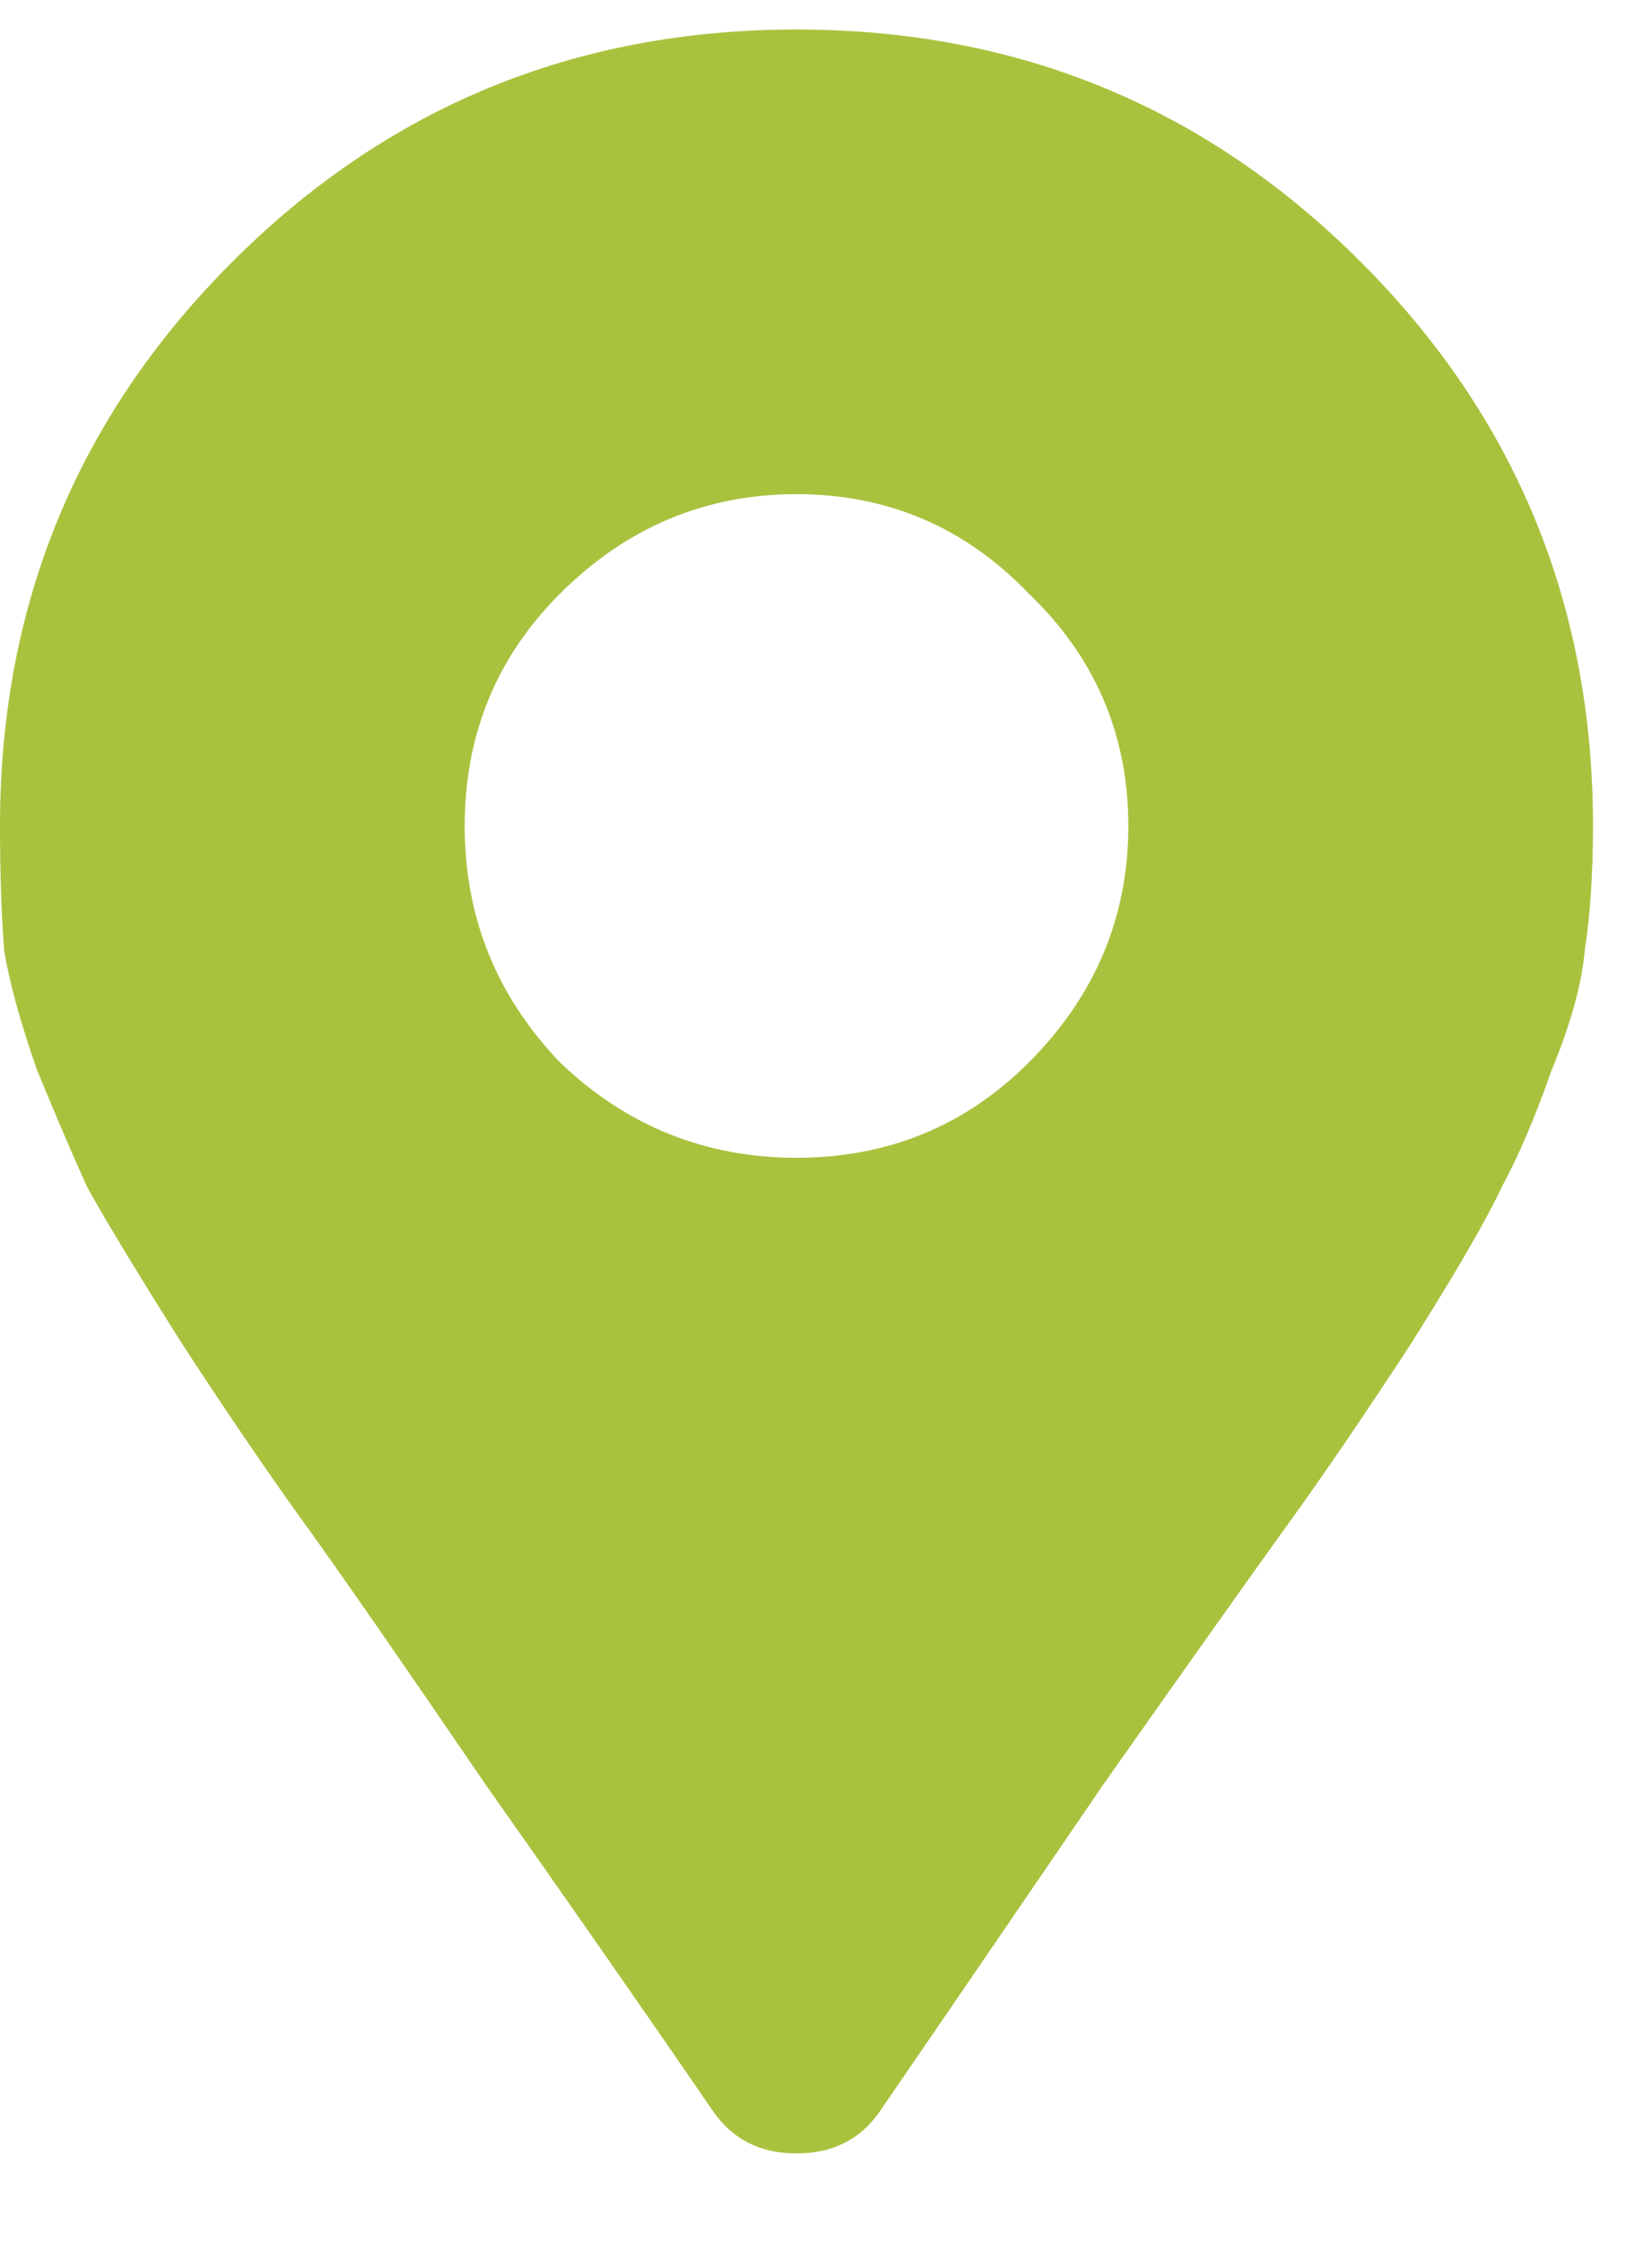<svg width="14" height="19" viewBox="0 0 14 19" fill="none" xmlns="http://www.w3.org/2000/svg">
<path d="M6.047 17.898C5.484 17.078 4.84 16.152 4.113 15.121C3.41 14.09 2.906 13.363 2.602 12.941C2.297 12.52 1.945 12.004 1.547 11.395C1.148 10.762 0.879 10.316 0.738 10.059C0.621 9.801 0.48 9.473 0.316 9.074C0.176 8.676 0.082 8.336 0.035 8.055C0.012 7.75 0 7.398 0 7C0 5.125 0.656 3.531 1.969 2.219C3.281 0.906 4.875 0.25 6.75 0.25C8.625 0.25 10.219 0.906 11.531 2.219C12.844 3.531 13.5 5.125 13.5 7C13.5 7.398 13.477 7.75 13.43 8.055C13.406 8.336 13.312 8.676 13.148 9.074C13.008 9.473 12.867 9.801 12.727 10.059C12.609 10.316 12.352 10.762 11.953 11.395C11.555 12.004 11.203 12.52 10.898 12.941C10.594 13.363 10.078 14.09 9.352 15.121C8.648 16.152 8.016 17.078 7.453 17.898C7.289 18.133 7.055 18.25 6.75 18.25C6.445 18.25 6.211 18.133 6.047 17.898ZM4.746 9.004C5.309 9.543 5.977 9.812 6.75 9.812C7.523 9.812 8.18 9.543 8.719 9.004C9.281 8.441 9.562 7.773 9.562 7C9.562 6.227 9.281 5.57 8.719 5.031C8.18 4.469 7.523 4.188 6.75 4.188C5.977 4.188 5.309 4.469 4.746 5.031C4.207 5.57 3.938 6.227 3.938 7C3.938 7.773 4.207 8.441 4.746 9.004Z" fill="#A9C23E"/>
</svg>
